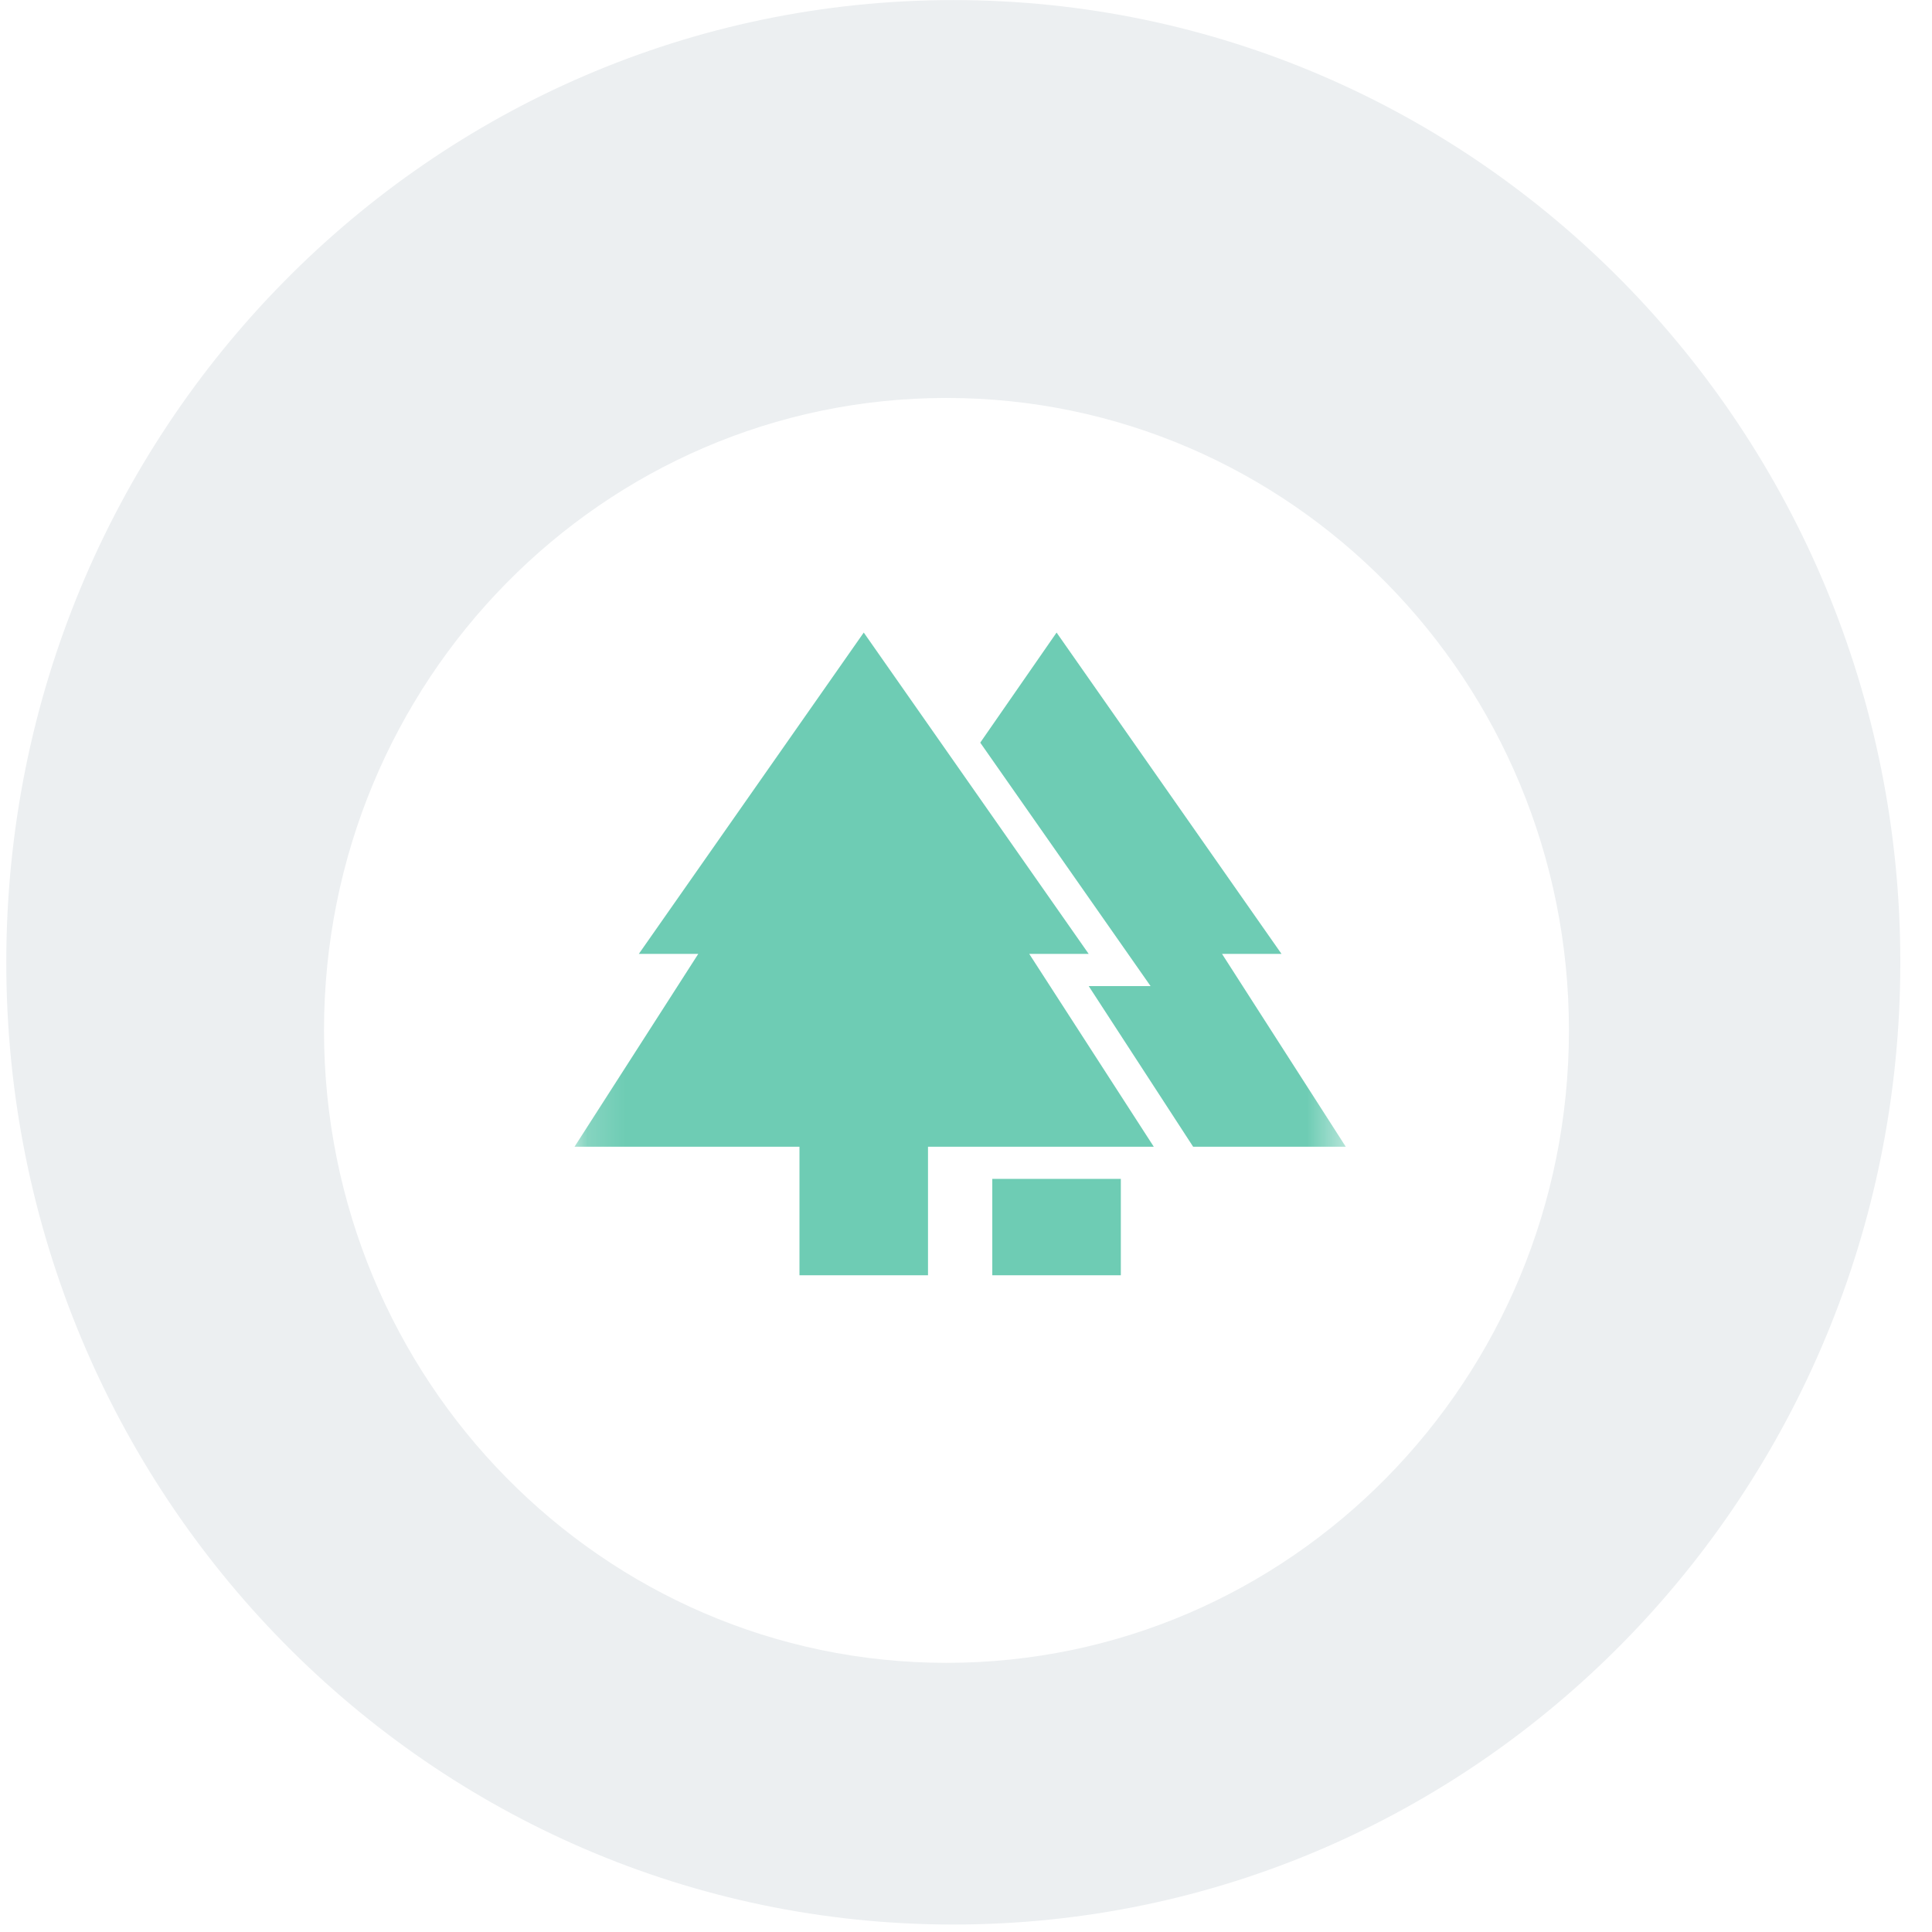 <svg width="51" height="51" viewBox="0 0 51 51" fill="none" xmlns="http://www.w3.org/2000/svg">
<g style="mix-blend-mode:multiply">
<path d="M25.165 50.803C38.972 50.803 50.164 39.431 50.164 25.403C50.164 11.375 38.972 0.002 25.165 0.002C11.358 0.002 0.166 11.375 0.166 25.403C0.166 39.431 11.358 50.803 25.165 50.803Z" fill="#ECEFF1"/>
</g>
<g filter="url(#filter0_d_478_7515)">
<path d="M24.984 42.138C34.059 42.138 41.416 34.663 41.416 25.443C41.416 16.222 34.059 8.748 24.984 8.748C15.909 8.748 8.553 16.222 8.553 25.443C8.553 34.663 15.909 42.138 24.984 42.138Z" fill="white"/>
</g>
<mask id="mask0_478_7515" style="mask-type:alpha" maskUnits="userSpaceOnUse" x="15" y="15" width="21" height="21">
<rect x="15.166" y="15.002" width="20.359" height="20.359" fill="#D9D9D9"/>
</mask>
<g mask="url(#mask0_478_7515)">
<path d="M26.194 33.664V31.119H29.587V33.664H26.194ZM21.104 33.664V30.271H15.166L18.432 25.181H16.863L22.801 16.698L28.739 25.181H27.17L30.457 30.271H24.497V33.664H21.104ZM31.496 30.271L28.739 26.03H30.372L25.876 19.604L27.891 16.698L33.829 25.181H32.259L35.525 30.271H31.496Z" fill="#6ECCB4"/>
</g>
<defs>
<filter id="filter0_d_478_7515" x="3.866" y="5.819" width="42.236" height="42.763" filterUnits="userSpaceOnUse" color-interpolation-filters="sRGB">
<feFlood flood-opacity="0" result="BackgroundImageFix"/>
<feColorMatrix in="SourceAlpha" type="matrix" values="0 0 0 0 0 0 0 0 0 0 0 0 0 0 0 0 0 0 127 0" result="hardAlpha"/>
<feOffset dy="1.757"/>
<feGaussianBlur stdDeviation="2.343"/>
<feColorMatrix type="matrix" values="0 0 0 0 0.631 0 0 0 0 0.678 0 0 0 0 0.749 0 0 0 0.75 0"/>
<feBlend mode="normal" in2="BackgroundImageFix" result="effect1_dropShadow_478_7515"/>
<feBlend mode="normal" in="SourceGraphic" in2="effect1_dropShadow_478_7515" result="shape"/>
</filter>
</defs>
</svg>
